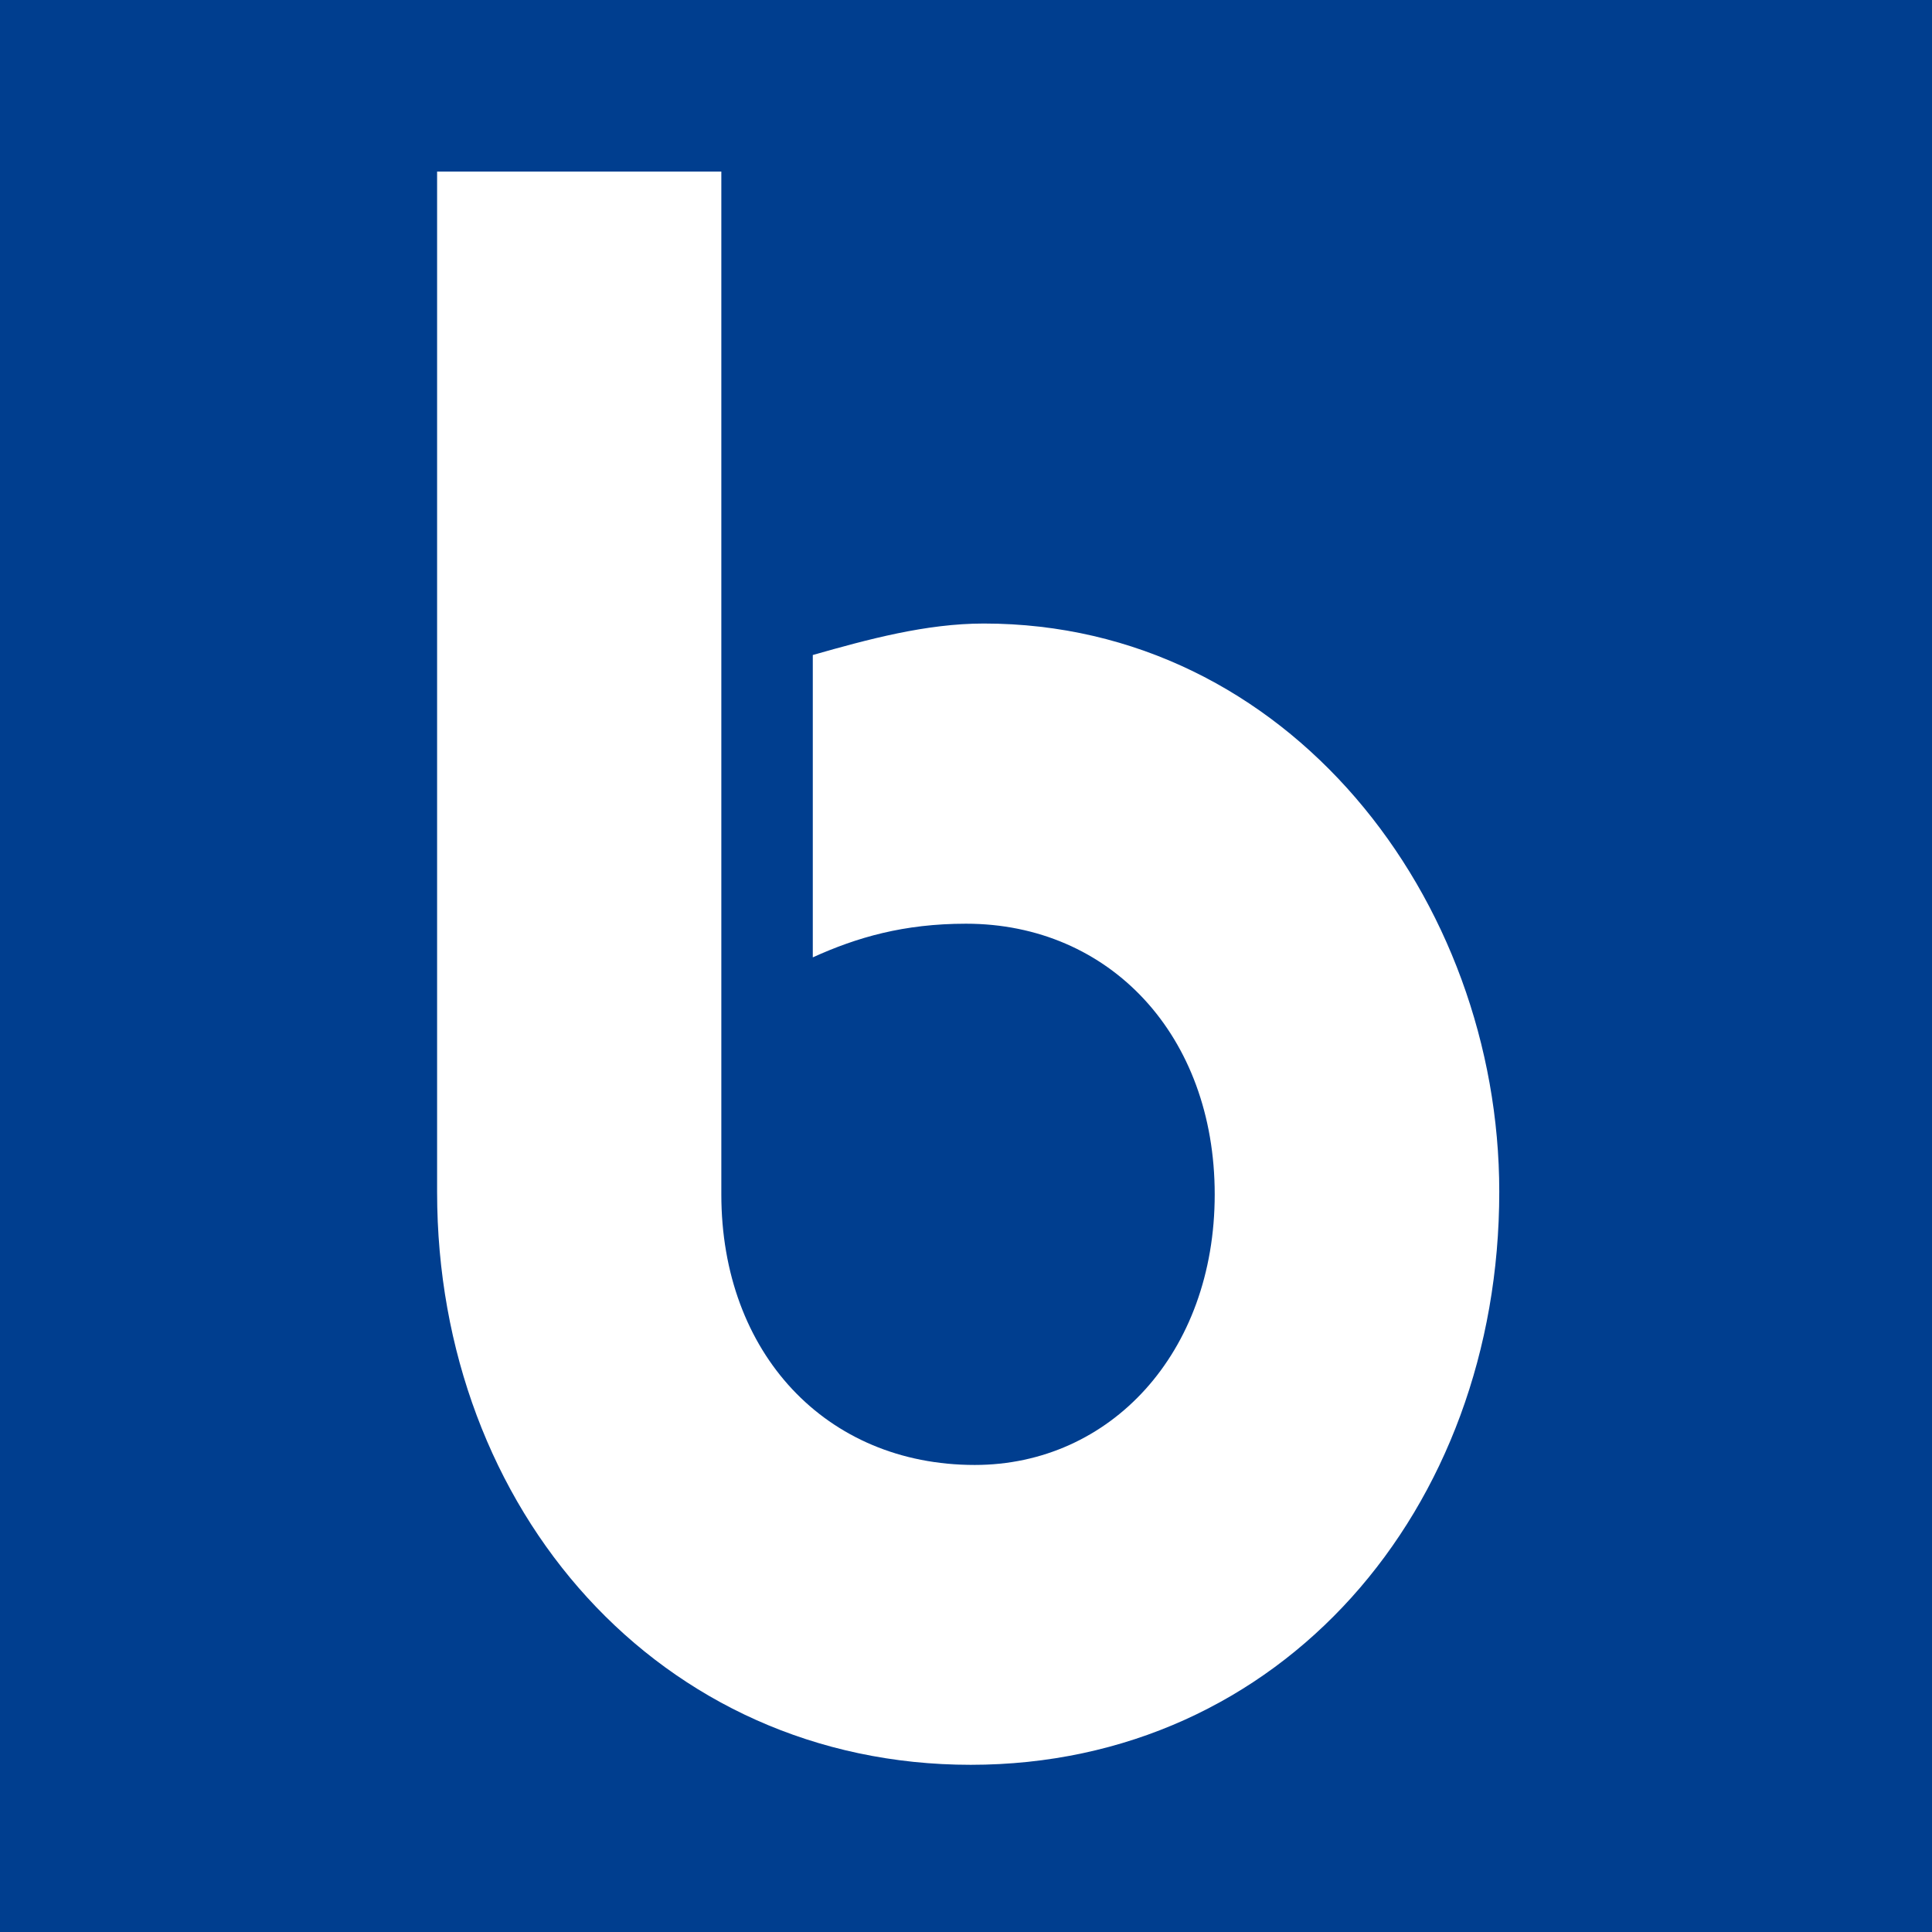 <?xml version="1.0" encoding="utf-8"?>
<!-- Generator: Adobe Illustrator 27.0.0, SVG Export Plug-In . SVG Version: 6.00 Build 0)  -->
<svg version="1.1" id="Ebene_1" xmlns="http://www.w3.org/2000/svg" xmlns:xlink="http://www.w3.org/1999/xlink" x="0px" y="0px"
	 viewBox="0 0 1768 1768" style="enable-background:new 0 0 1768 1768;" xml:space="preserve">
<style type="text/css">
	.st0{fill:#003E8F;}
	.st1{fill:#FFFFFF;}
</style>
<rect class="st0" width="1768" height="1768"/>
<path id="Path" class="st1" d="M660.1,157v936c0,145.2,95.7,247.6,231.9,247.6c123.9,0,219.6-102.4,219.6-247.6
	S1015.9,845.3,884,845.3c-56.8,0-99.7,12.4-140.2,30.8V599.4c50.8-14.4,103.6-28.8,156.5-28.8c278.4,0,471.7,252,471.7,520
	c0,290.8-199.3,524.4-483.7,524.4S400,1381.7,400,1090.9V157H660.1z"/>
</svg>
